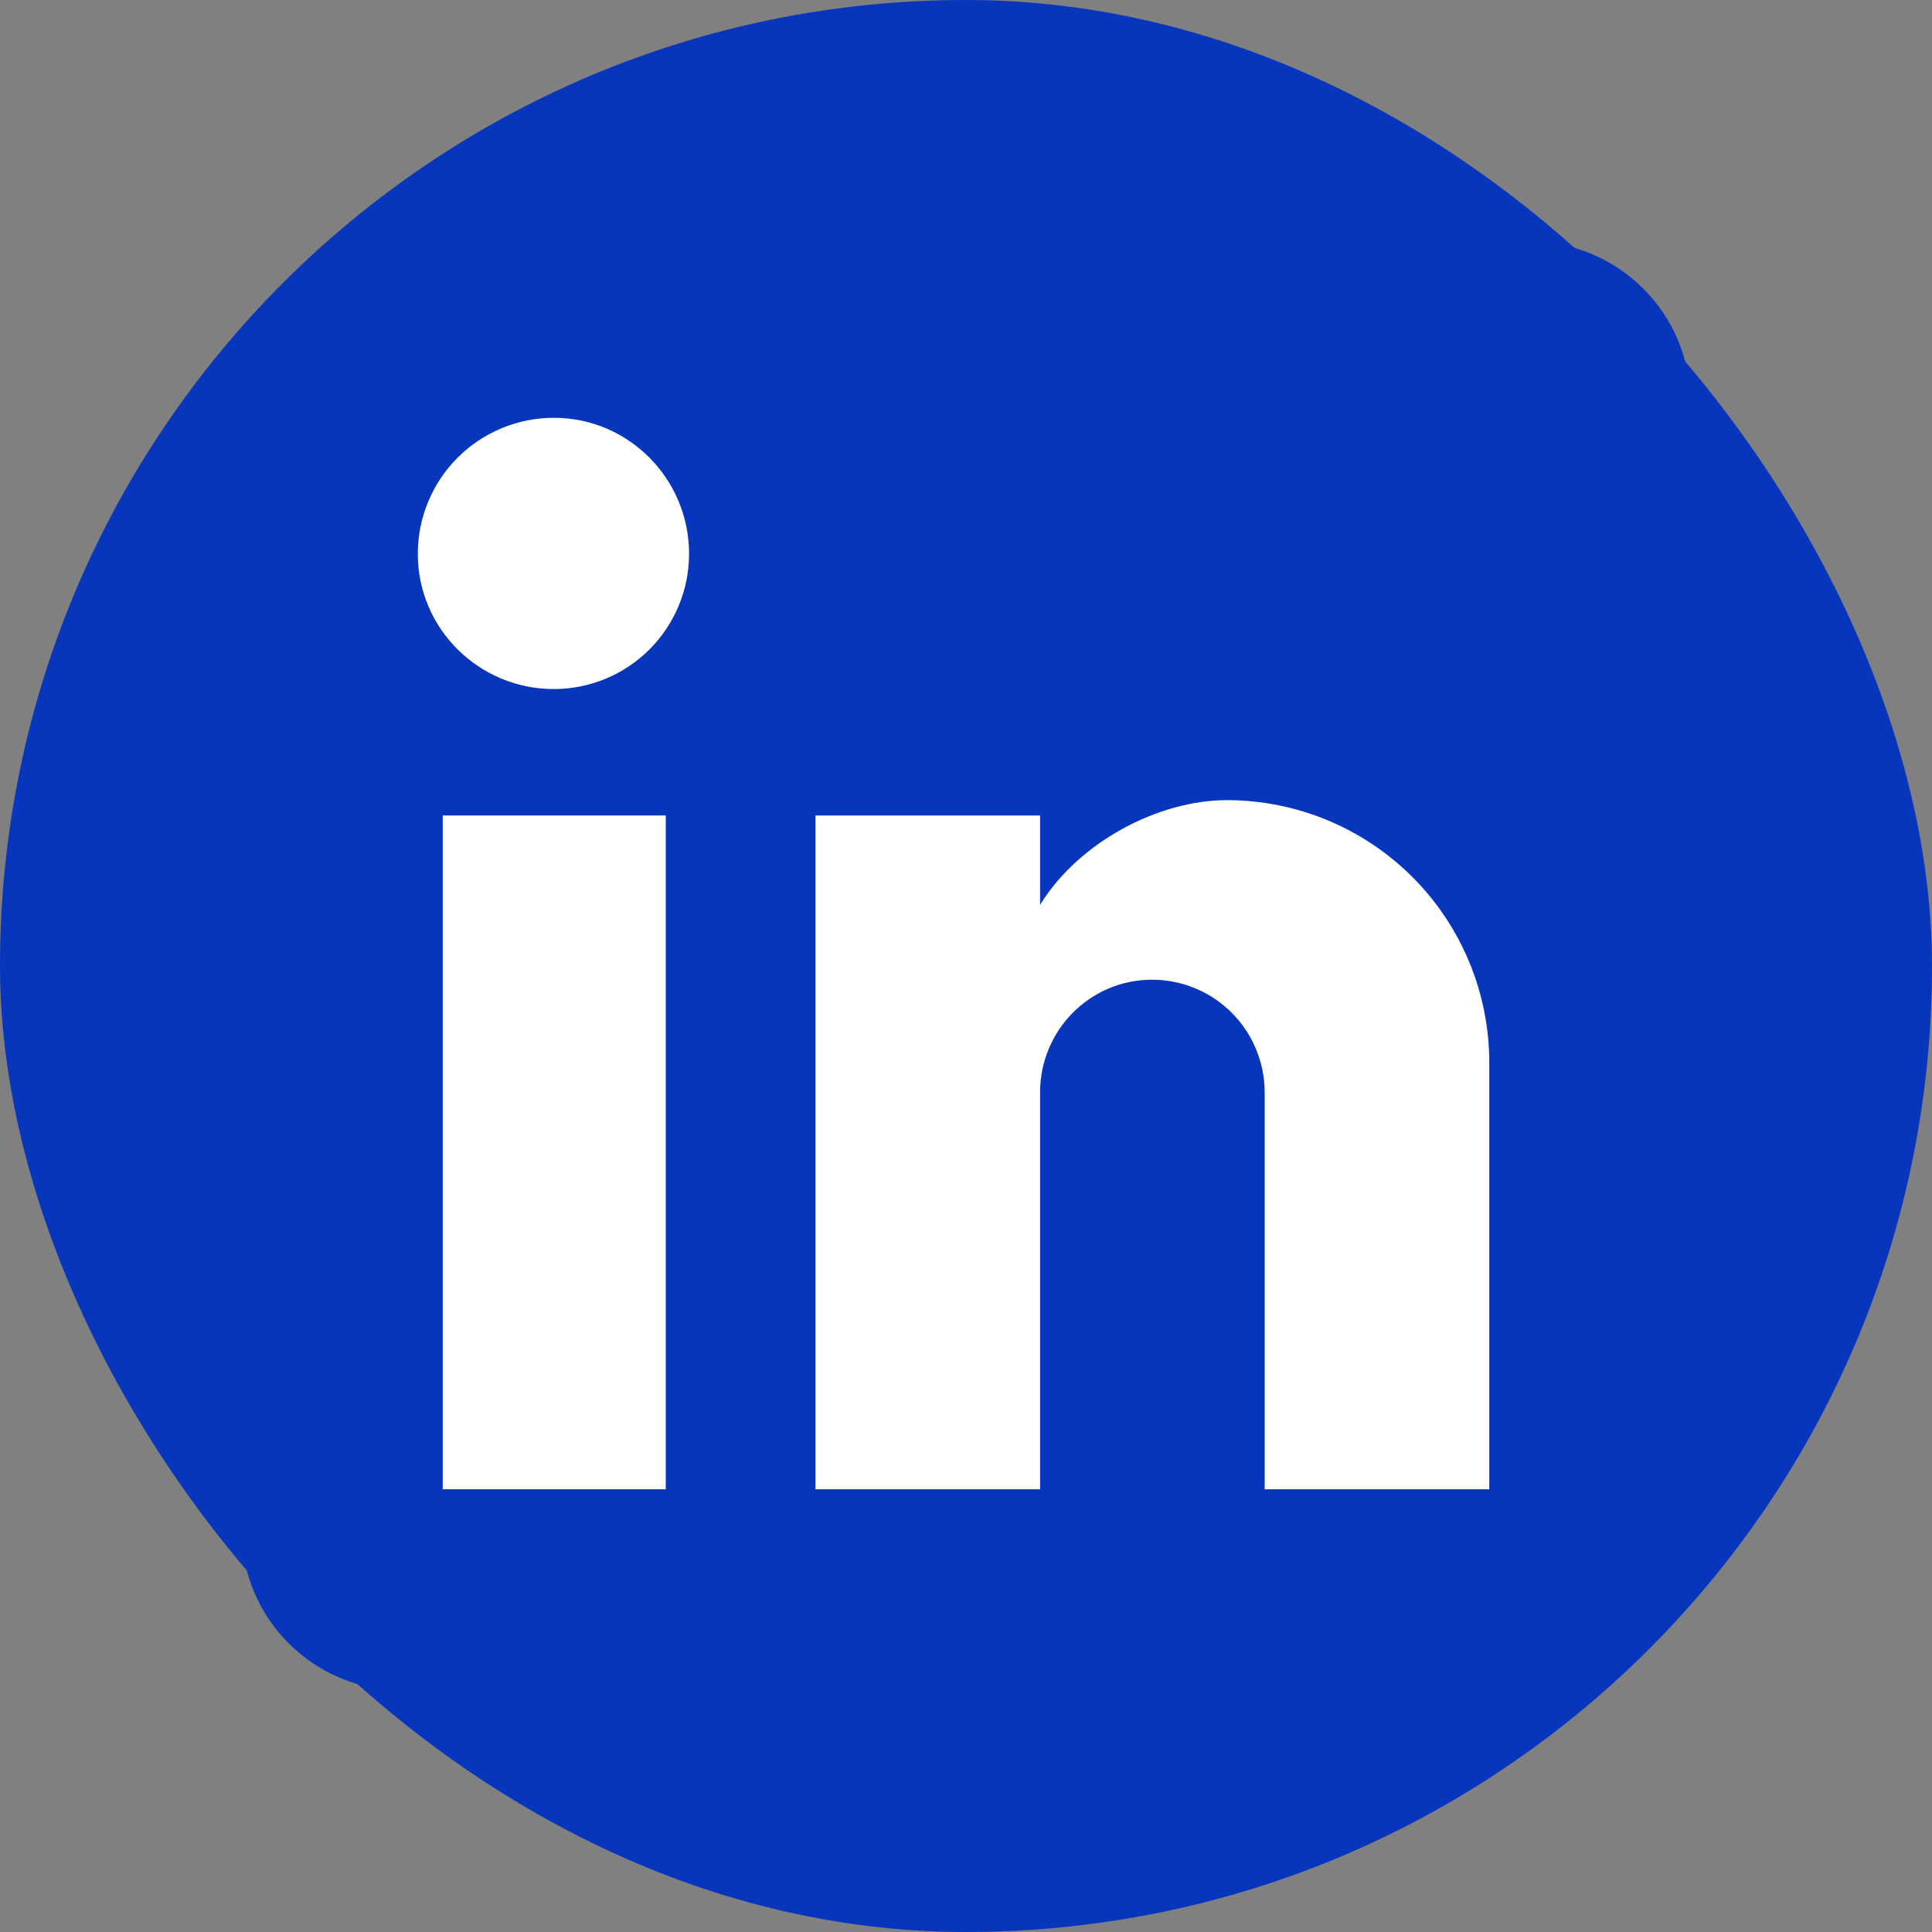 <svg width="32" height="32" viewBox="0 0 32 32" fill="none" xmlns="http://www.w3.org/2000/svg">
<rect x="0" y="0" width="32" height="32" fill="#808080" stroke="none"/>
<rect width="32" height="32" rx="16" fill="#0736BD"/>
<path d="M25.333 4C26.041 4 26.719 4.281 27.219 4.781C27.719 5.281 28 5.959 28 6.667V25.333C28 26.041 27.719 26.719 27.219 27.219C26.719 27.719 26.041 28 25.333 28H6.667C5.959 28 5.281 27.719 4.781 27.219C4.281 26.719 4 26.041 4 25.333V6.667C4 5.959 4.281 5.281 4.781 4.781C5.281 4.281 5.959 4 6.667 4H25.333ZM24.667 24.667V17.6C24.667 16.447 24.209 15.342 23.394 14.526C22.578 13.711 21.473 13.253 20.32 13.253C19.187 13.253 17.867 13.947 17.227 14.987V13.507H13.507V24.667H17.227V18.093C17.227 17.067 18.053 16.227 19.08 16.227C19.575 16.227 20.05 16.423 20.4 16.773C20.75 17.123 20.947 17.598 20.947 18.093V24.667H24.667ZM9.173 11.413C9.767 11.413 10.337 11.177 10.757 10.757C11.177 10.337 11.413 9.767 11.413 9.173C11.413 7.933 10.413 6.92 9.173 6.92C8.576 6.92 8.003 7.157 7.58 7.58C7.157 8.003 6.92 8.576 6.92 9.173C6.92 10.413 7.933 11.413 9.173 11.413ZM11.027 24.667V13.507H7.333V24.667H11.027Z" fill="#0736BD"/>
<path d="M11.027 24.667V13.507H7.333V24.667H11.027Z" fill="white"/>
<path d="M24.667 24.667V17.6C24.667 16.447 24.209 15.342 23.394 14.526C22.578 13.711 21.473 13.253 20.32 13.253C19.187 13.253 17.867 13.947 17.227 14.987V13.507H13.507V24.667H17.227V18.093C17.227 17.067 18.053 16.227 19.08 16.227C19.575 16.227 20.05 16.423 20.4 16.773C20.75 17.123 20.947 17.598 20.947 18.093V24.667H24.667Z" fill="white"/>
<path d="M9.173 11.413C9.767 11.413 10.337 11.177 10.757 10.757C11.177 10.337 11.413 9.767 11.413 9.173C11.413 7.933 10.413 6.92 9.173 6.92C8.576 6.92 8.003 7.157 7.58 7.58C7.157 8.003 6.92 8.576 6.92 9.173C6.92 10.413 7.933 11.413 9.173 11.413Z" fill="white"/>
</svg>
